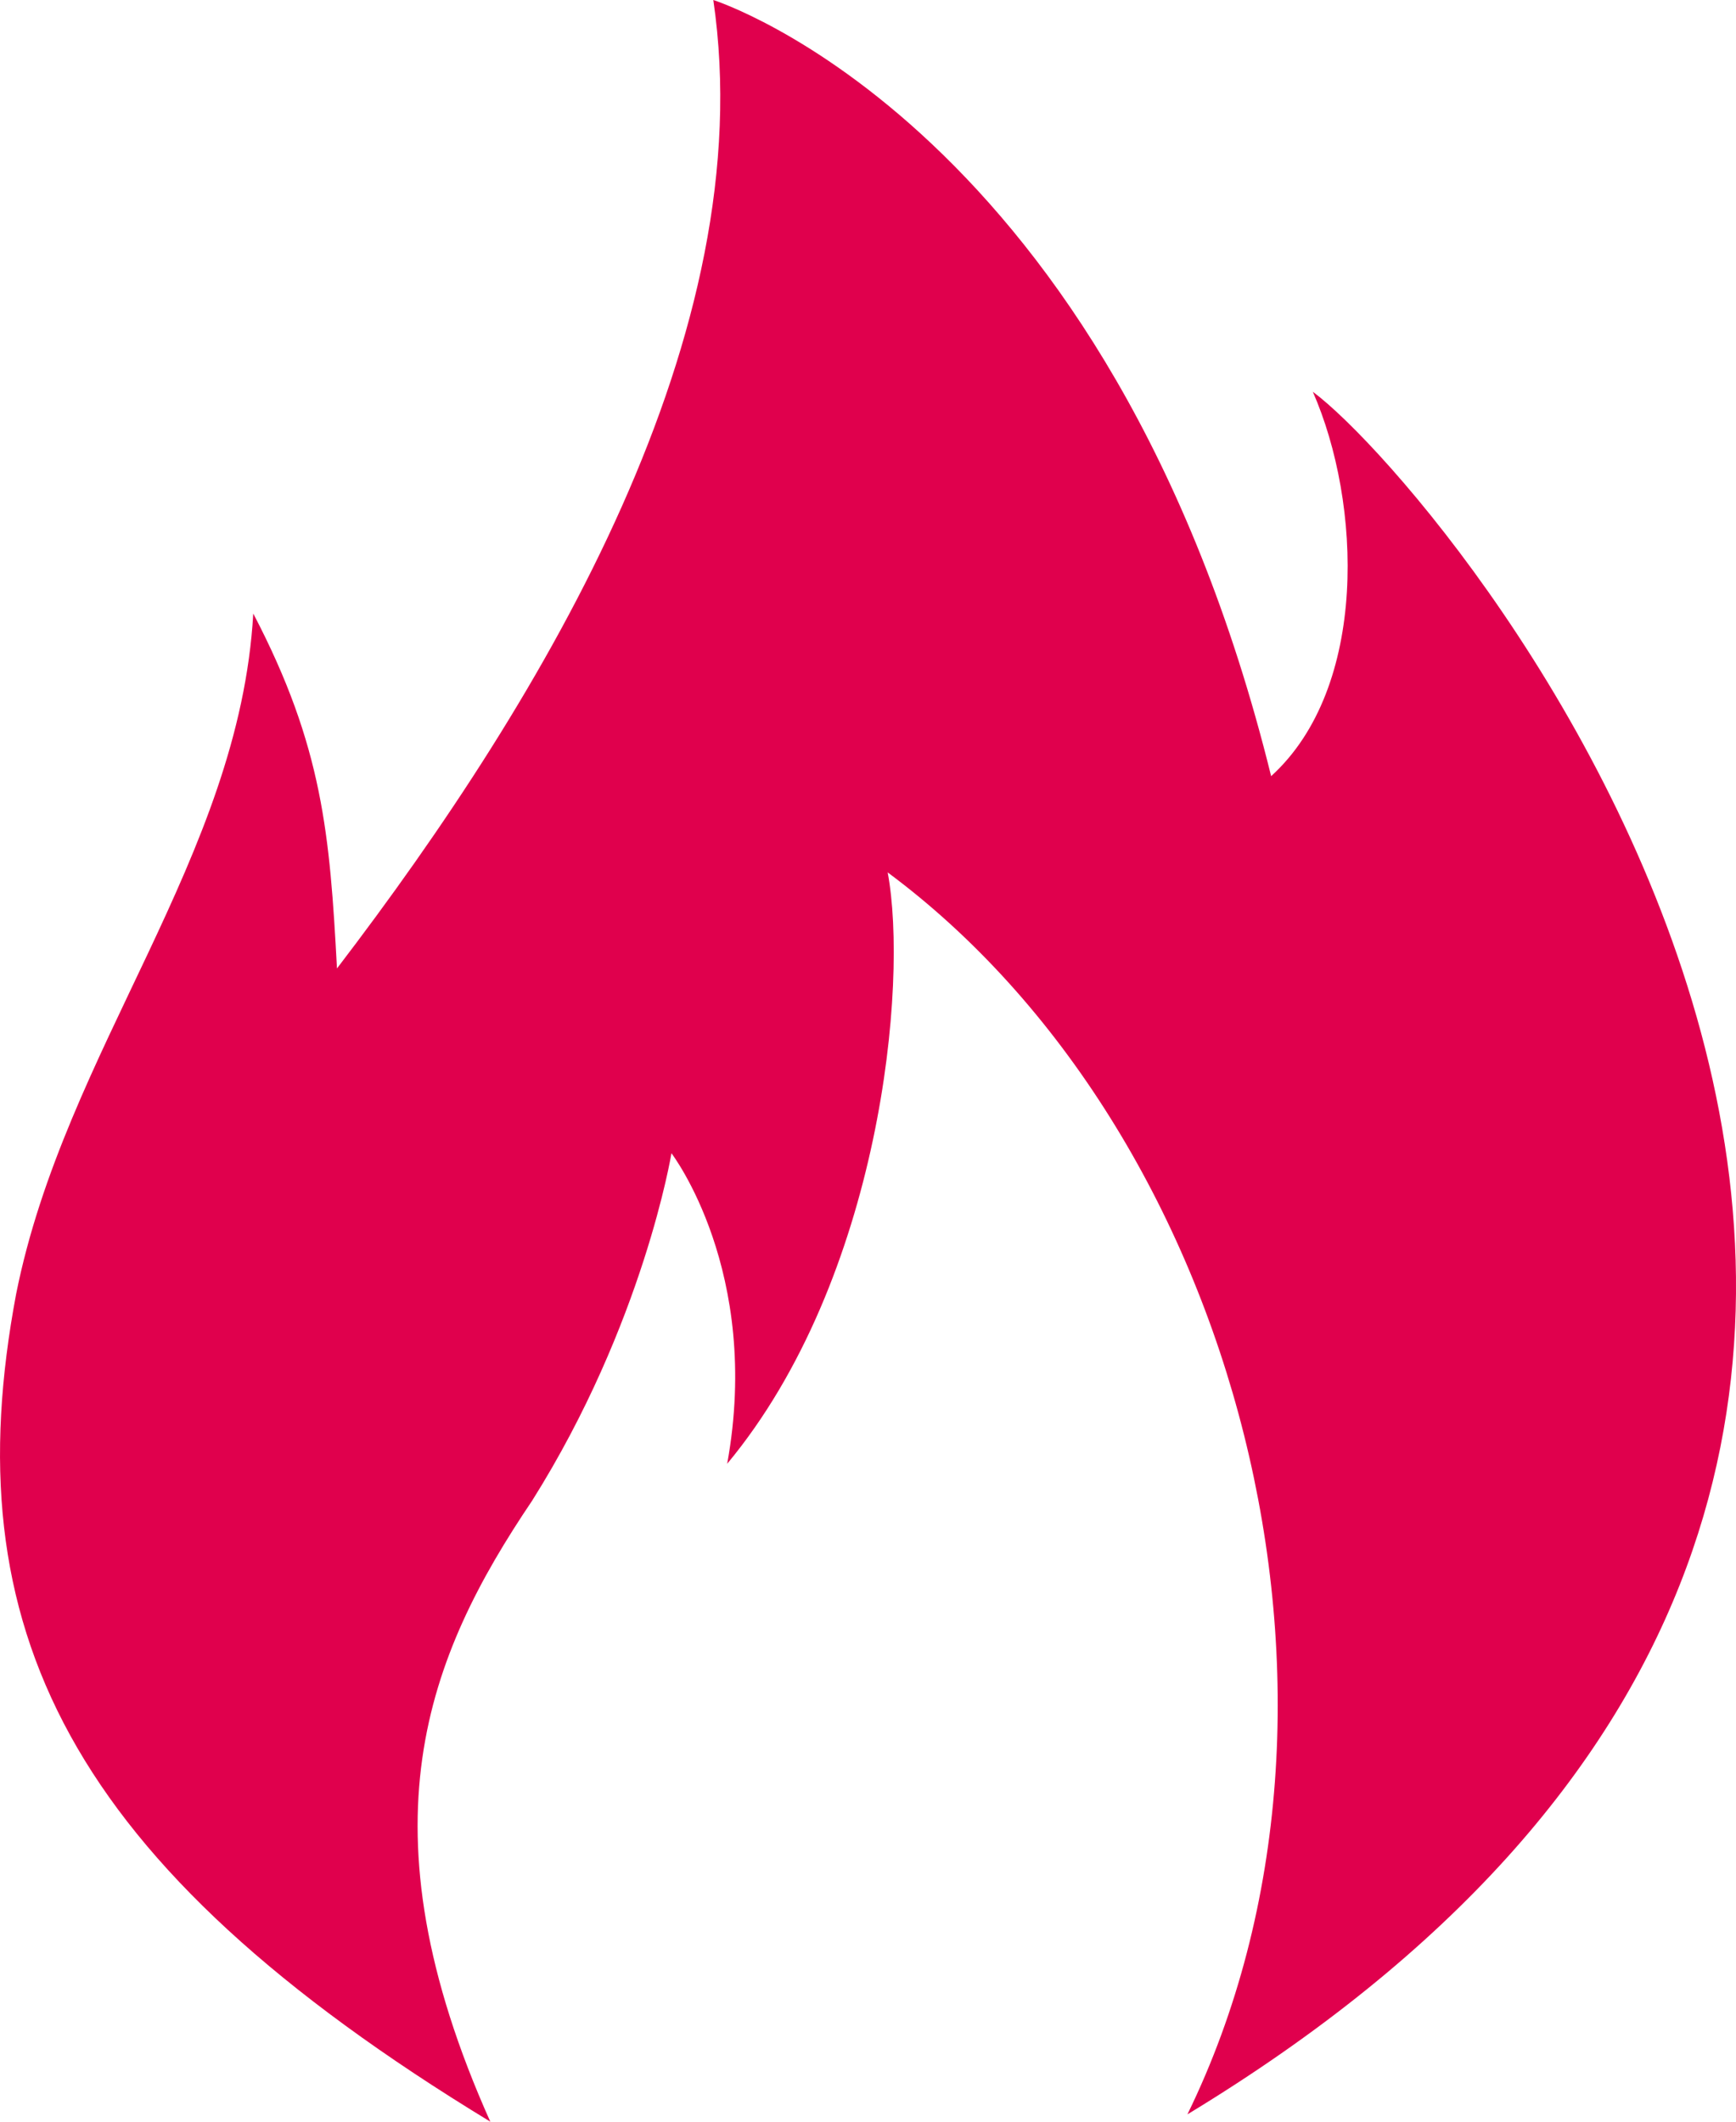 <svg xmlns="http://www.w3.org/2000/svg" fill="none" viewBox="0 0 9 11" height="11" width="9">
<path fill="#E0004D" d="M2.542 11C1.855 9.467 2.216 8.585 2.759 7.78C3.337 6.861 3.481 5.979 3.481 5.979C3.481 5.979 3.951 6.592 3.77 7.589C4.566 6.631 4.71 5.098 4.602 4.523C6.409 5.864 7.204 8.815 6.156 10.962C11.722 7.589 7.529 2.568 6.806 2.031C7.059 2.606 7.096 3.564 6.59 4.024C5.758 0.652 3.698 0 3.698 0C3.951 1.725 2.831 3.603 1.747 5.021C1.71 4.331 1.674 3.871 1.313 3.181C1.241 4.446 0.337 5.443 0.084 6.707C-0.241 8.432 0.337 9.659 2.542 11Z"></path>
</svg>
